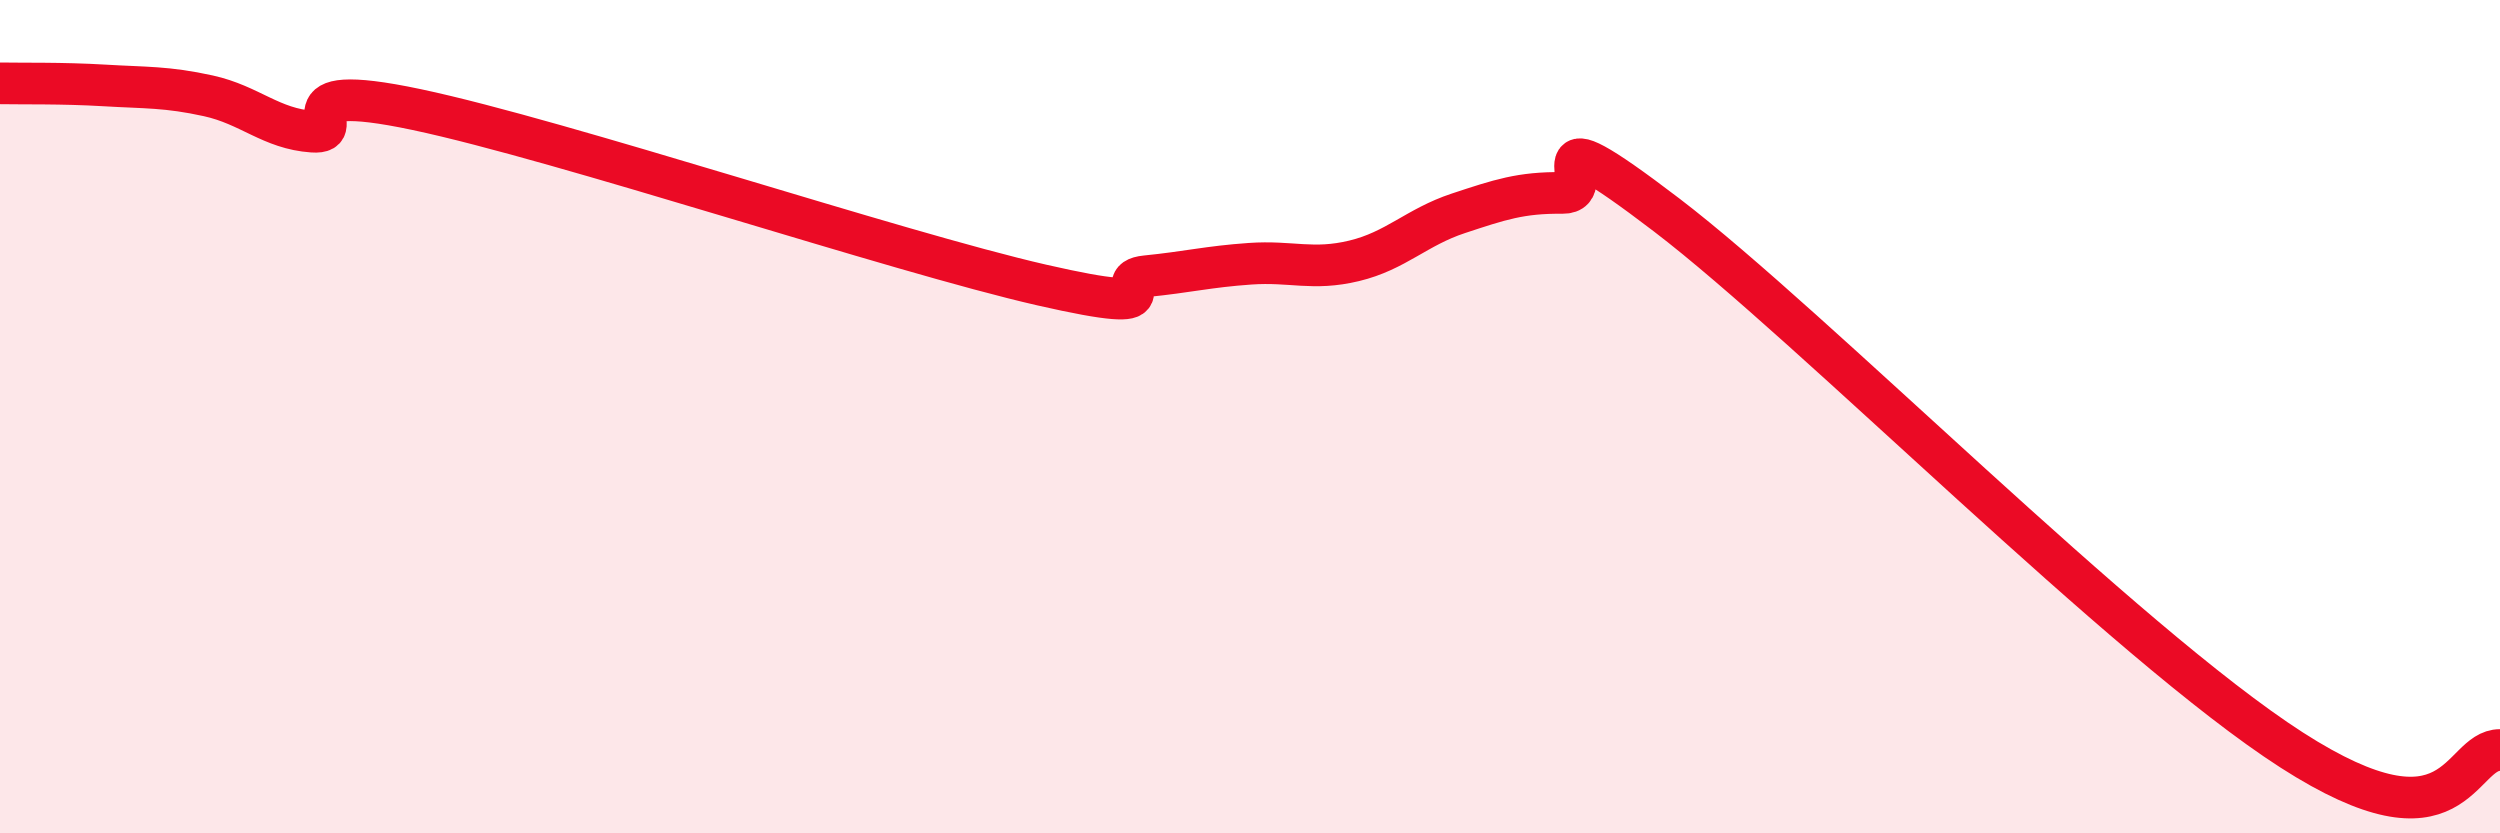 
    <svg width="60" height="20" viewBox="0 0 60 20" xmlns="http://www.w3.org/2000/svg">
      <path
        d="M 0,2 C 0.5,2.01 1.5,1.99 2.5,2.05 C 3.5,2.11 4,2.08 5,2.3 C 6,2.52 6.5,3.09 7.5,3.16 C 8.5,3.23 6.5,1.89 10,2.63 C 13.5,3.37 21.5,6.04 25,6.84 C 28.5,7.64 26.5,6.73 27.5,6.63 C 28.5,6.53 29,6.4 30,6.33 C 31,6.26 31.5,6.5 32.5,6.26 C 33.5,6.02 34,5.45 35,5.12 C 36,4.79 36.5,4.62 37.5,4.63 C 38.5,4.64 36.5,2.49 40,5.16 C 43.5,7.83 51,15.43 55,18 C 59,20.57 59,18 60,18L60 20L0 20Z"
        fill="#EB0A25"
        opacity="0.1"
        stroke-linecap="round"
        stroke-linejoin="round"
      />
      <path
        d="M 0,2 C 0.5,2.01 1.5,1.99 2.5,2.05 C 3.5,2.11 4,2.08 5,2.3 C 6,2.52 6.5,3.09 7.5,3.16 C 8.5,3.23 6.5,1.89 10,2.63 C 13.5,3.37 21.5,6.04 25,6.84 C 28.5,7.64 26.5,6.73 27.5,6.63 C 28.5,6.53 29,6.4 30,6.33 C 31,6.26 31.5,6.5 32.5,6.26 C 33.5,6.02 34,5.45 35,5.12 C 36,4.79 36.5,4.62 37.5,4.63 C 38.5,4.64 36.5,2.49 40,5.16 C 43.5,7.83 51,15.43 55,18 C 59,20.57 59,18 60,18"
        stroke="#EB0A25"
        stroke-width="1"
        fill="none"
        stroke-linecap="round"
        stroke-linejoin="round"
      />
    </svg>
  
